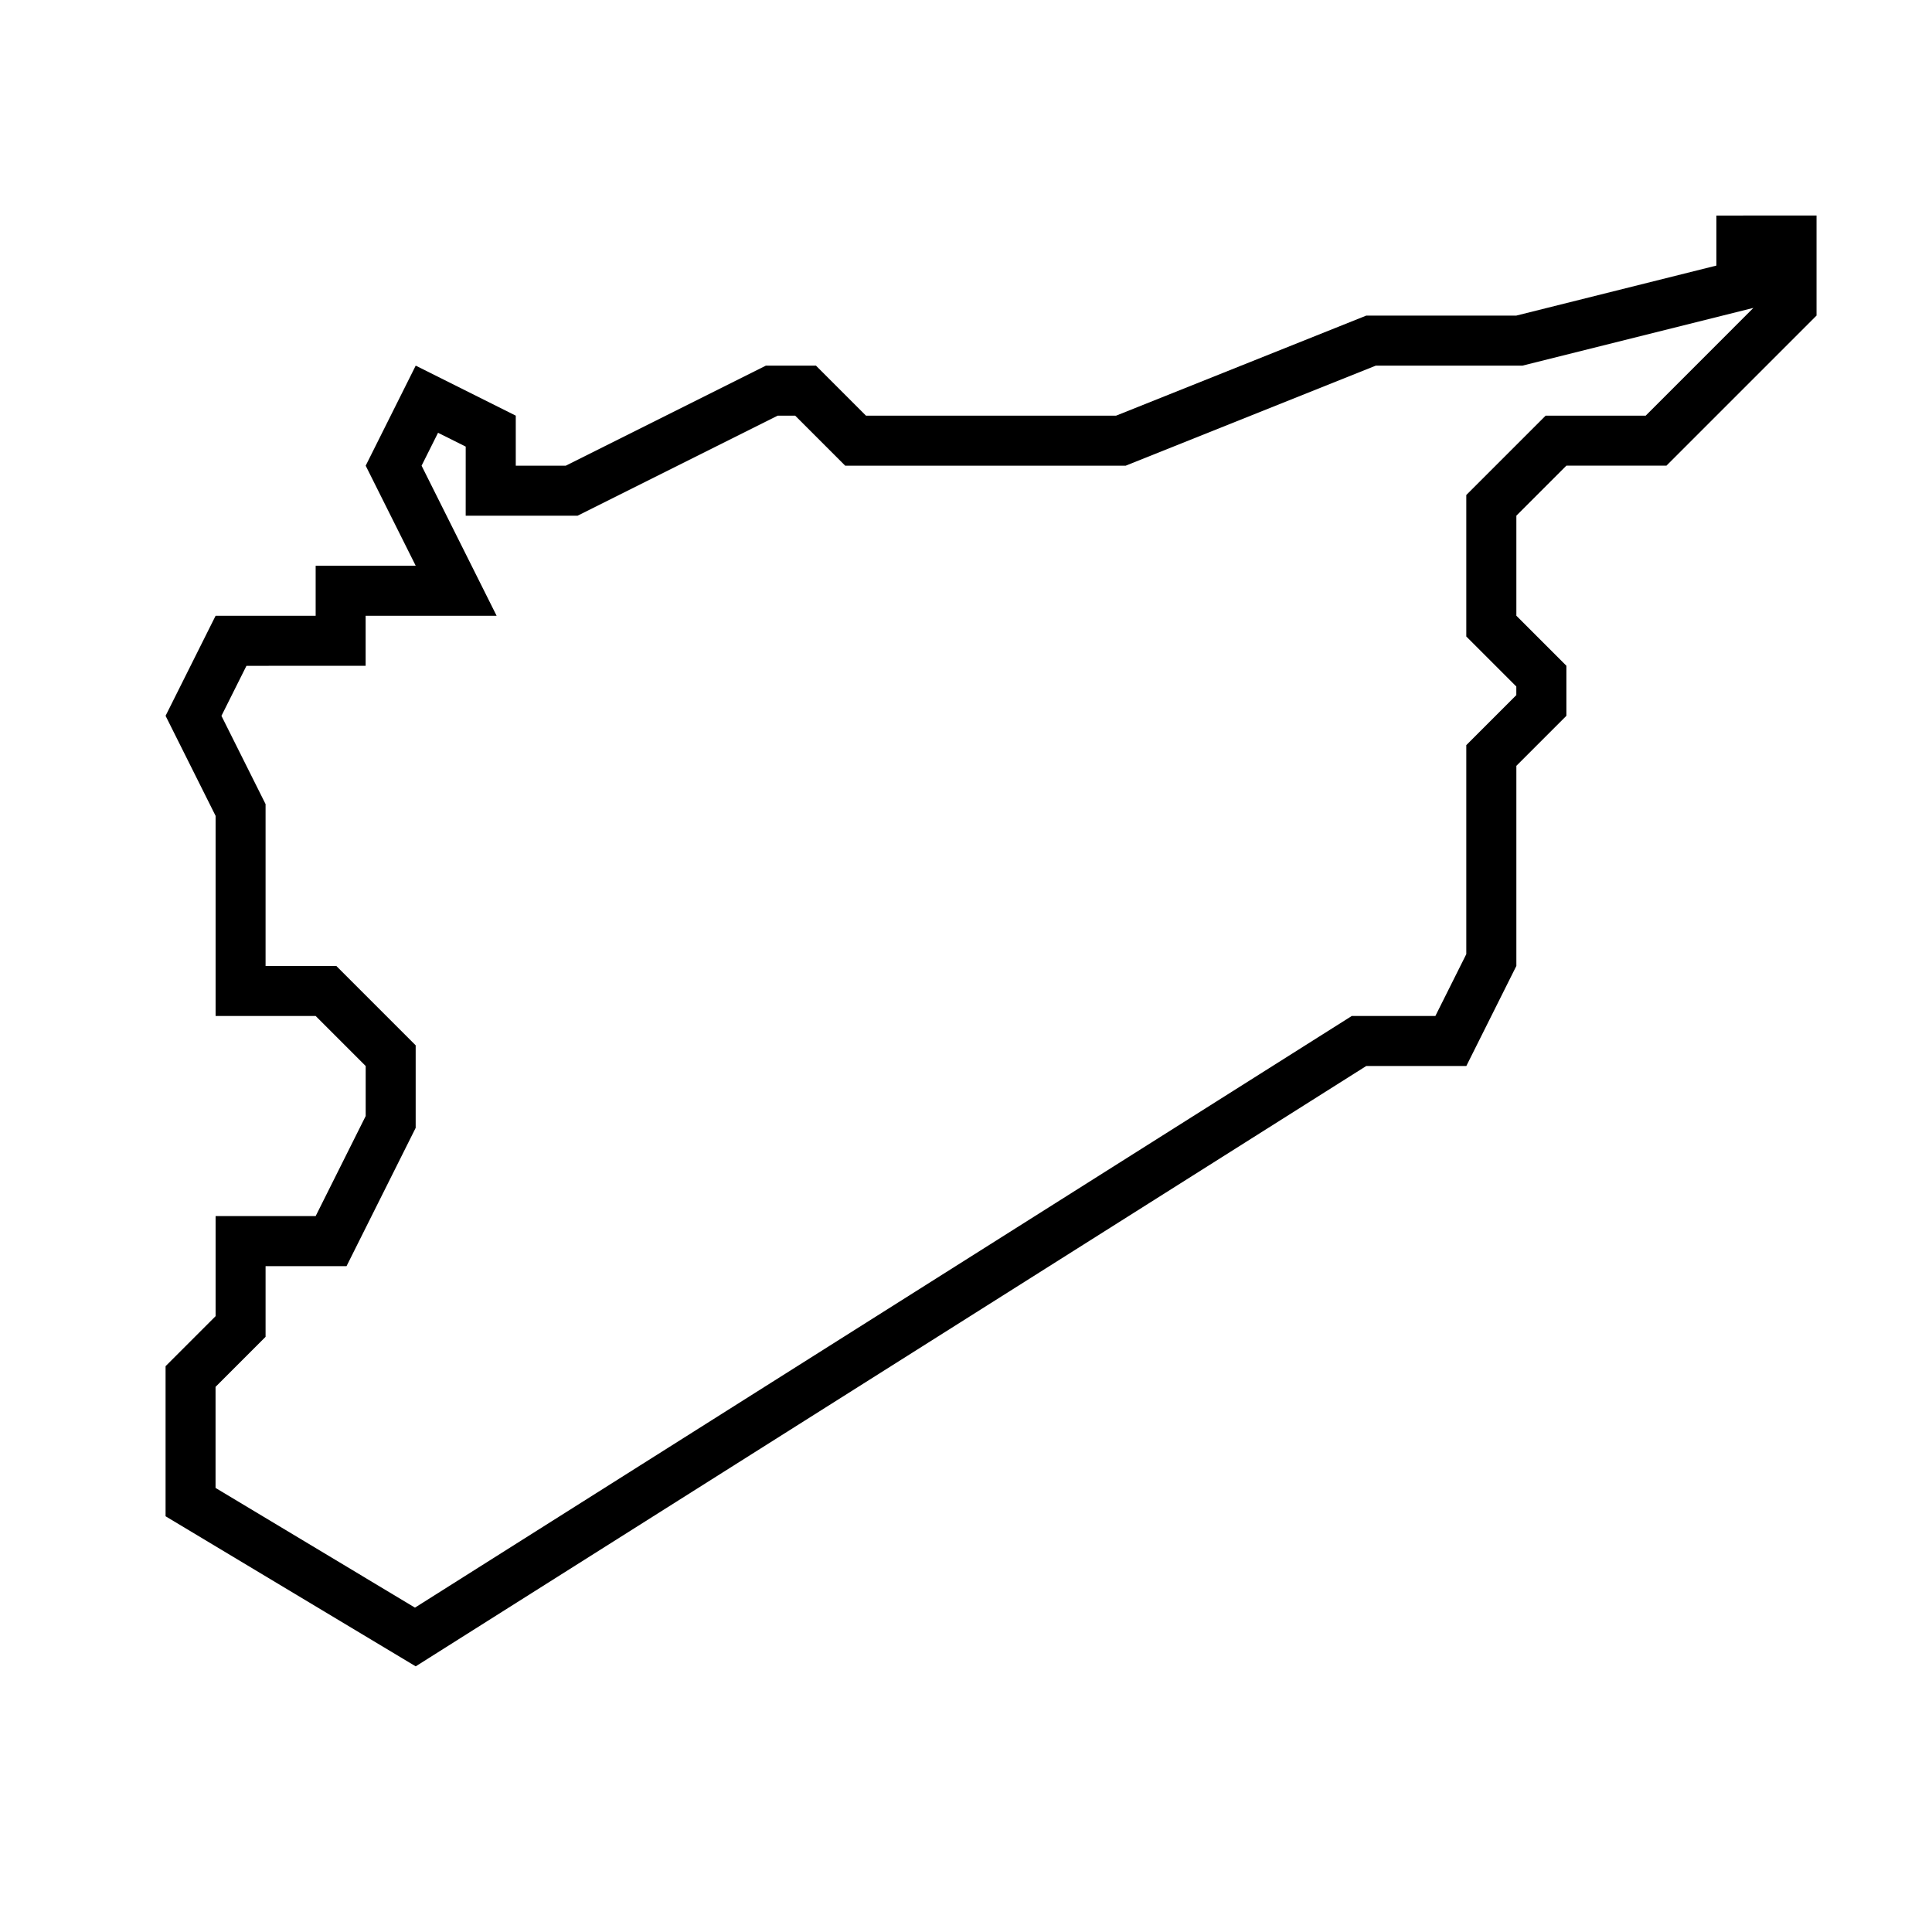 <?xml version="1.0" encoding="UTF-8"?>
<!-- Uploaded to: SVG Repo, www.svgrepo.com, Generator: SVG Repo Mixer Tools -->
<svg fill="#000000" width="800px" height="800px" version="1.1" viewBox="144 144 512 512" xmlns="http://www.w3.org/2000/svg">
 <path d="m598.87 201.12v13.258l-53.031 13.258h-39.773l-66.289 26.516h-66.289l-13.258-13.258h-13.258l-53.031 26.516h-13.258v-13.258l-26.516-13.258-13.258 26.516 13.258 26.516h-26.516v13.258h-26.516l-13.258 26.516 13.258 26.516v53.031h26.516l13.258 13.258v13.258l-13.258 26.516h-26.516v26.516l-13.258 13.258v39.773l66.289 39.773 251.91-159.1h26.516l13.258-26.516v-53.031l13.258-13.258v-13.258l-13.258-13.258v-26.516l13.258-13.258h26.516l39.773-39.773v-26.516zm-18.746 53.035h-26.516l-21.027 21.027v37.492l13.258 13.258v2.281l-13.258 13.258v55.391l-8.195 16.387h-22.156l-248.26 156.79-52.848-31.727v-26.781l13.258-13.258v-18.73h21.453l18.324-36.645v-21.875l-21.027-21.027h-18.75v-42.902l-11.695-23.387 6.629-13.258 31.586-0.004v-13.258h34.711l-19.887-39.773 4.363-8.723 7.332 3.66-0.004 18.32h29.645l53.031-26.516h4.641l13.258 13.258h74.324l66.289-26.516h38.859l61.211-15.301z"/>
</svg>